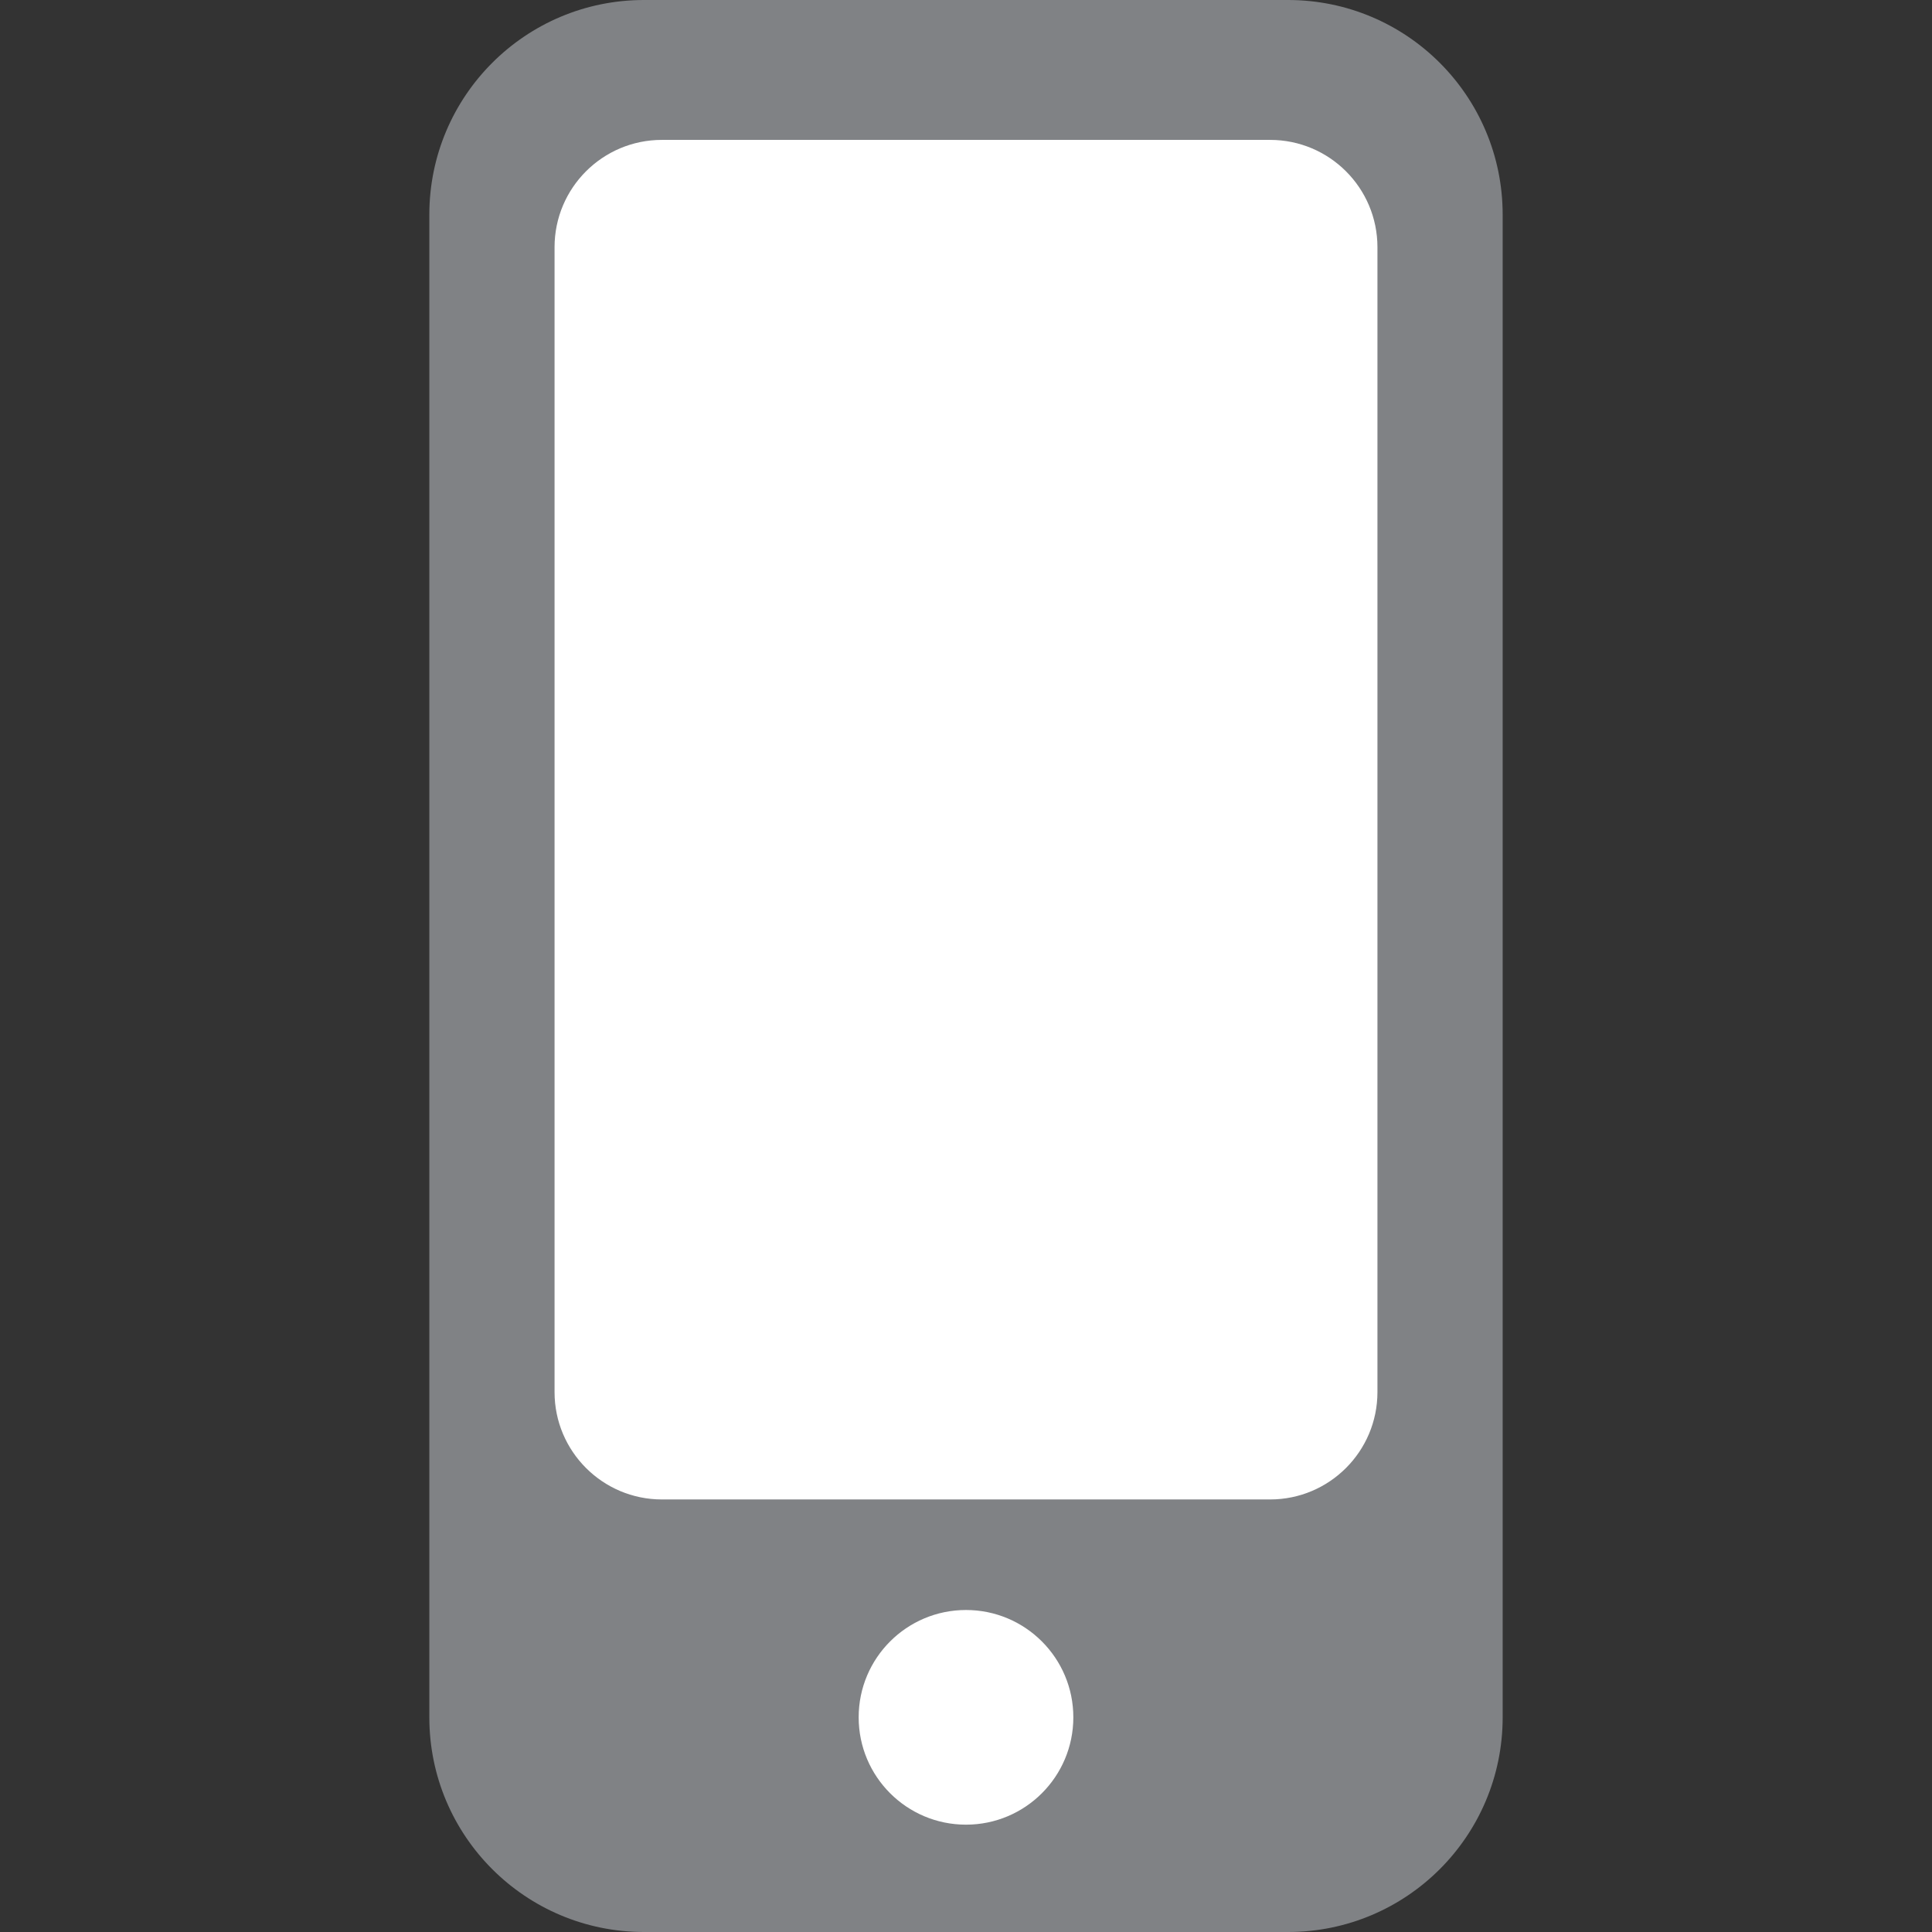 <?xml version="1.0" encoding="utf-8"?>
<!-- Generator: Adobe Illustrator 15.1.0, SVG Export Plug-In . SVG Version: 6.00 Build 0)  -->
<!DOCTYPE svg PUBLIC "-//W3C//DTD SVG 1.1//EN" "http://www.w3.org/Graphics/SVG/1.1/DTD/svg11.dtd">
<svg version="1.1" id="Layer_1" xmlns="http://www.w3.org/2000/svg" xmlns:xlink="http://www.w3.org/1999/xlink" x="0px" y="0px"
	 width="27px" height="27px" viewBox="0 0 27 27" enable-background="new 0 0 27 27" xml:space="preserve">
<rect x="0" y="0" width="27" height="27" fill="#333333" stroke="none"/>
<path fill="#808285" d="M21,24c0,1.657-1.342,3-3,3H9c-1.657,0-3-1.343-3-3V3c0-1.657,1.343-3,3-3h9c1.658,0,3,1.343,3,3V24z"/>
<path fill="#FFFFFF" d="M19.25,19.455c0,0.828-0.672,1.5-1.5,1.5h-8.5c-0.828,0-1.5-0.672-1.5-1.5v-16c0-0.829,0.672-1.5,1.5-1.5
	h8.5c0.828,0,1.5,0.671,1.5,1.5V19.455z"/>
<circle fill="#FFFFFF" cx="13.5" cy="24" r="1.5"/>
</svg>
